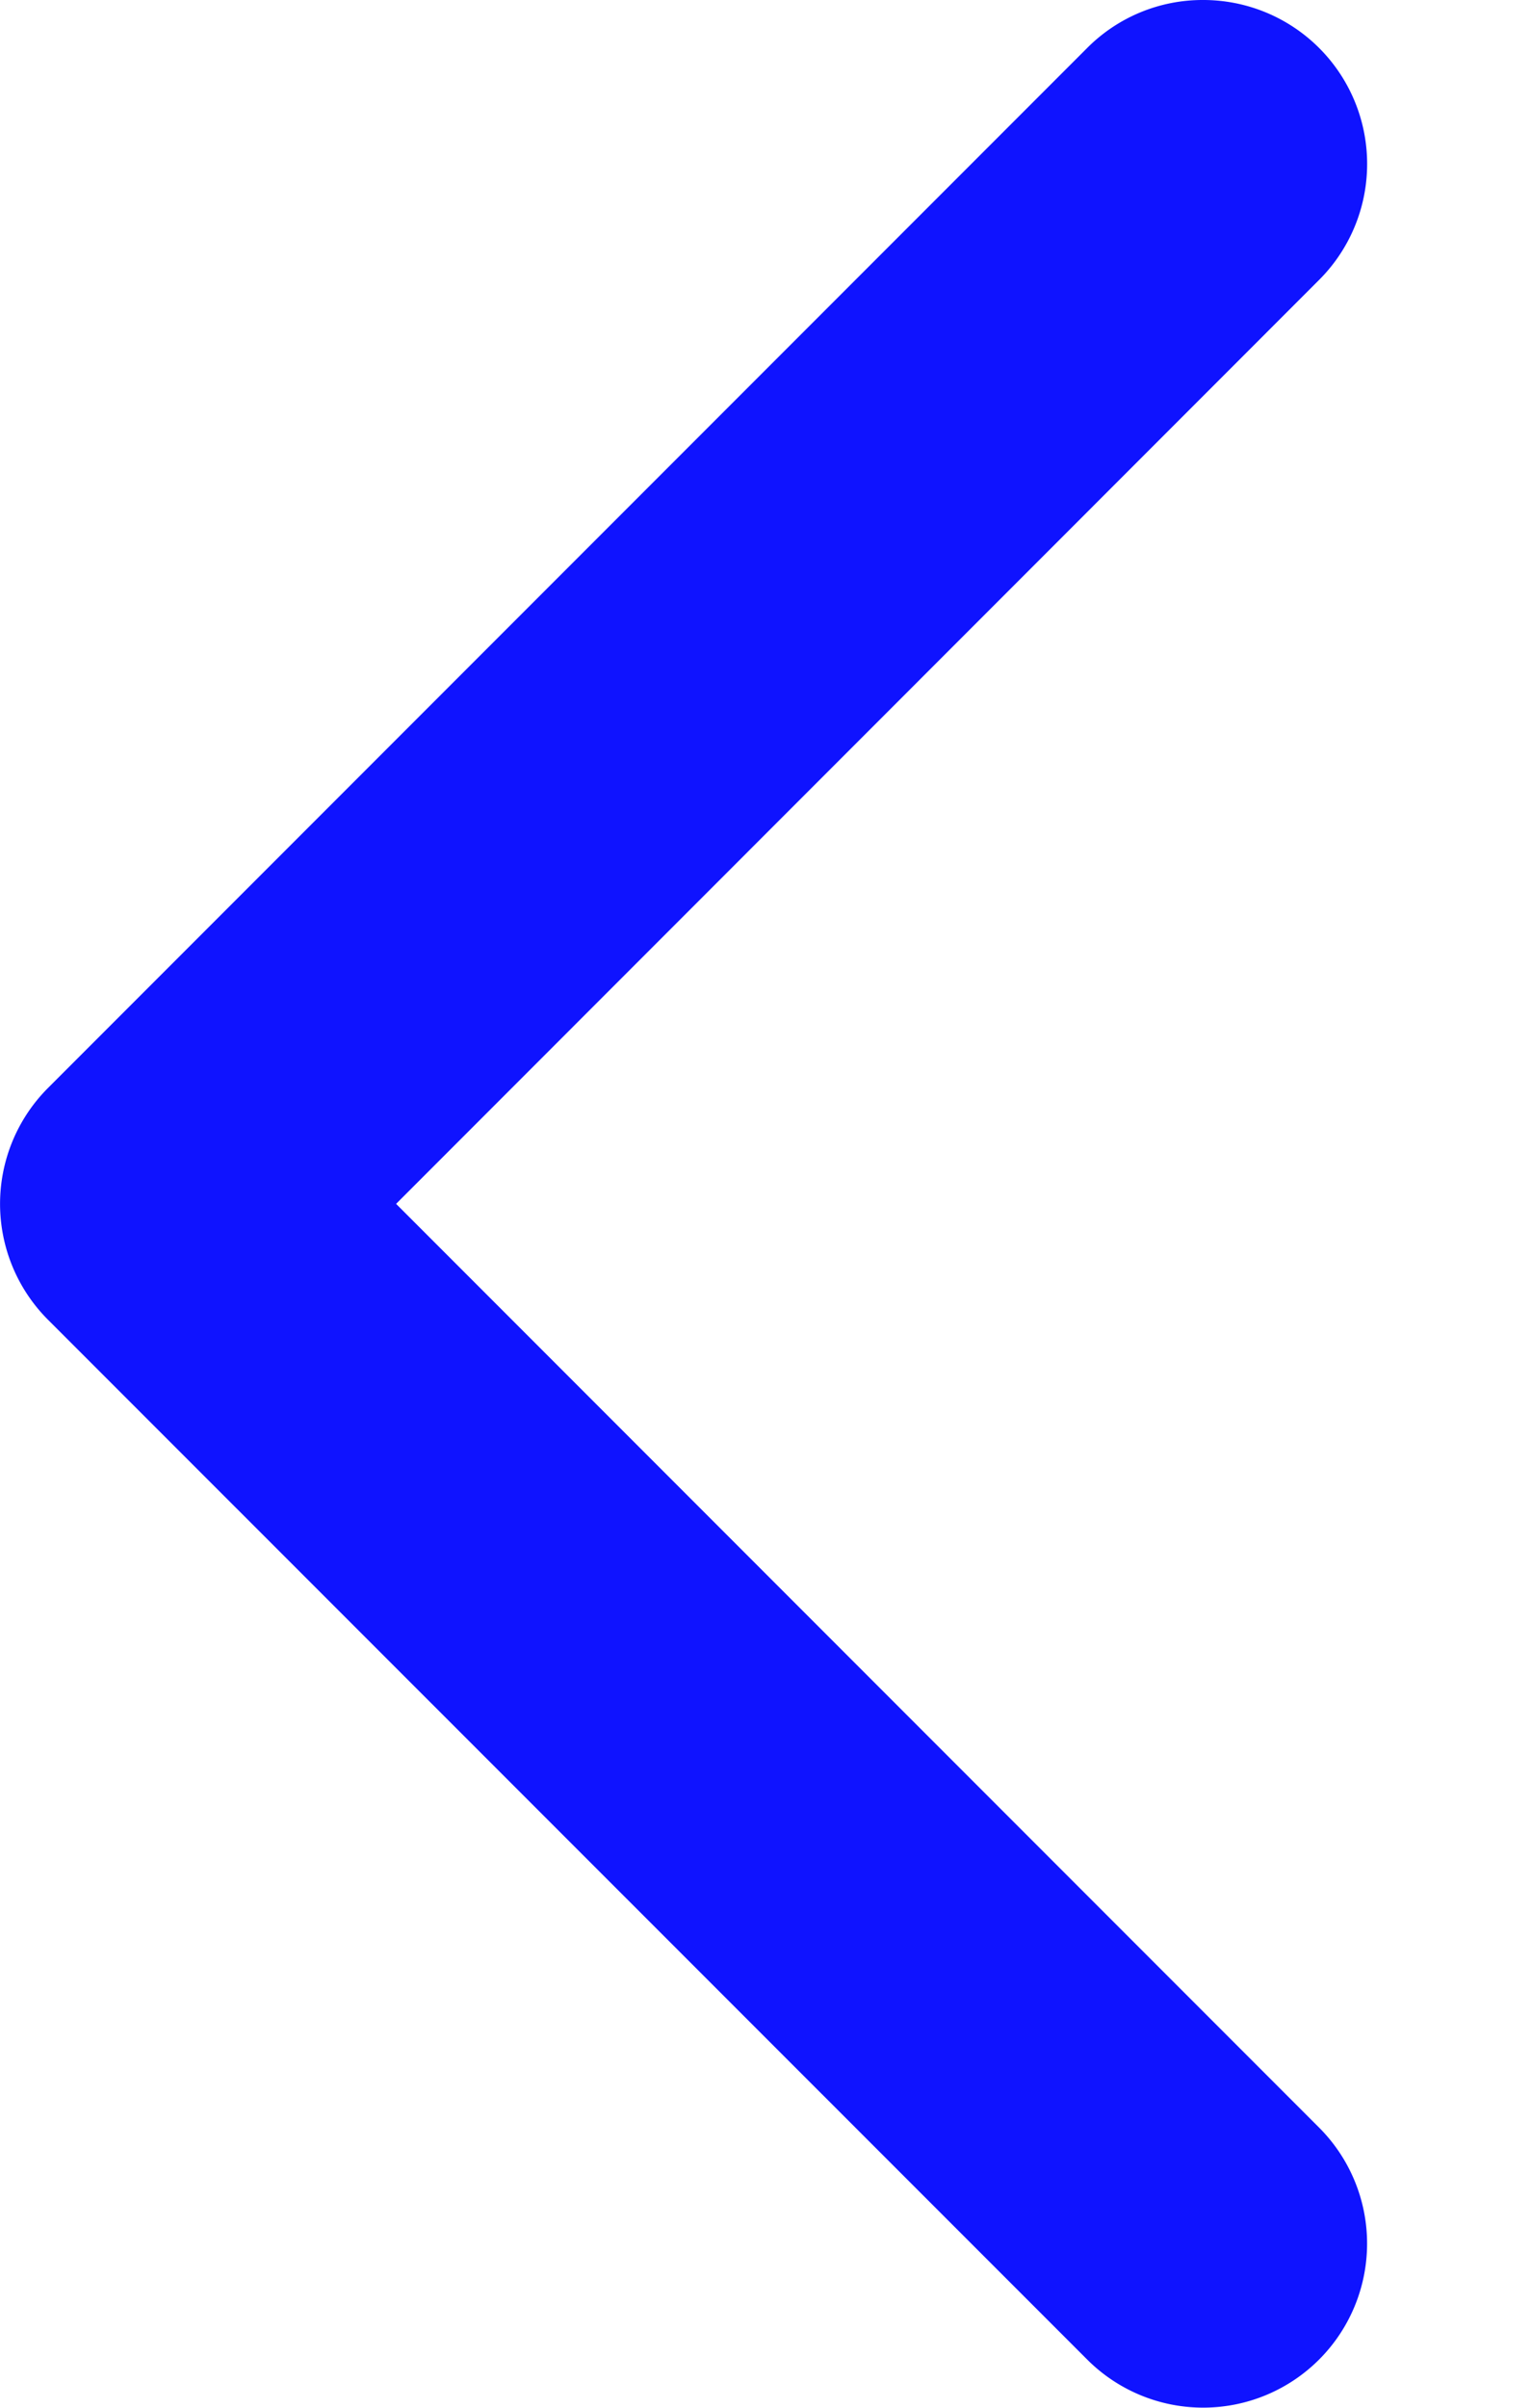 <svg width="7" height="11" viewBox="0 0 7 11" xmlns="http://www.w3.org/2000/svg">
    <path d="M5.5 0a.749.749 0 0 1 .53 1.28L1.811 5.5l4.22 4.22a.749.749 0 1 1-1.06 1.06L.22 6.03a.749.749 0 0 1 0-1.06L4.97.22A.744.744 0 0 1 5.5 0" fill="#0F13FF" fill-rule="evenodd"/>
</svg>
